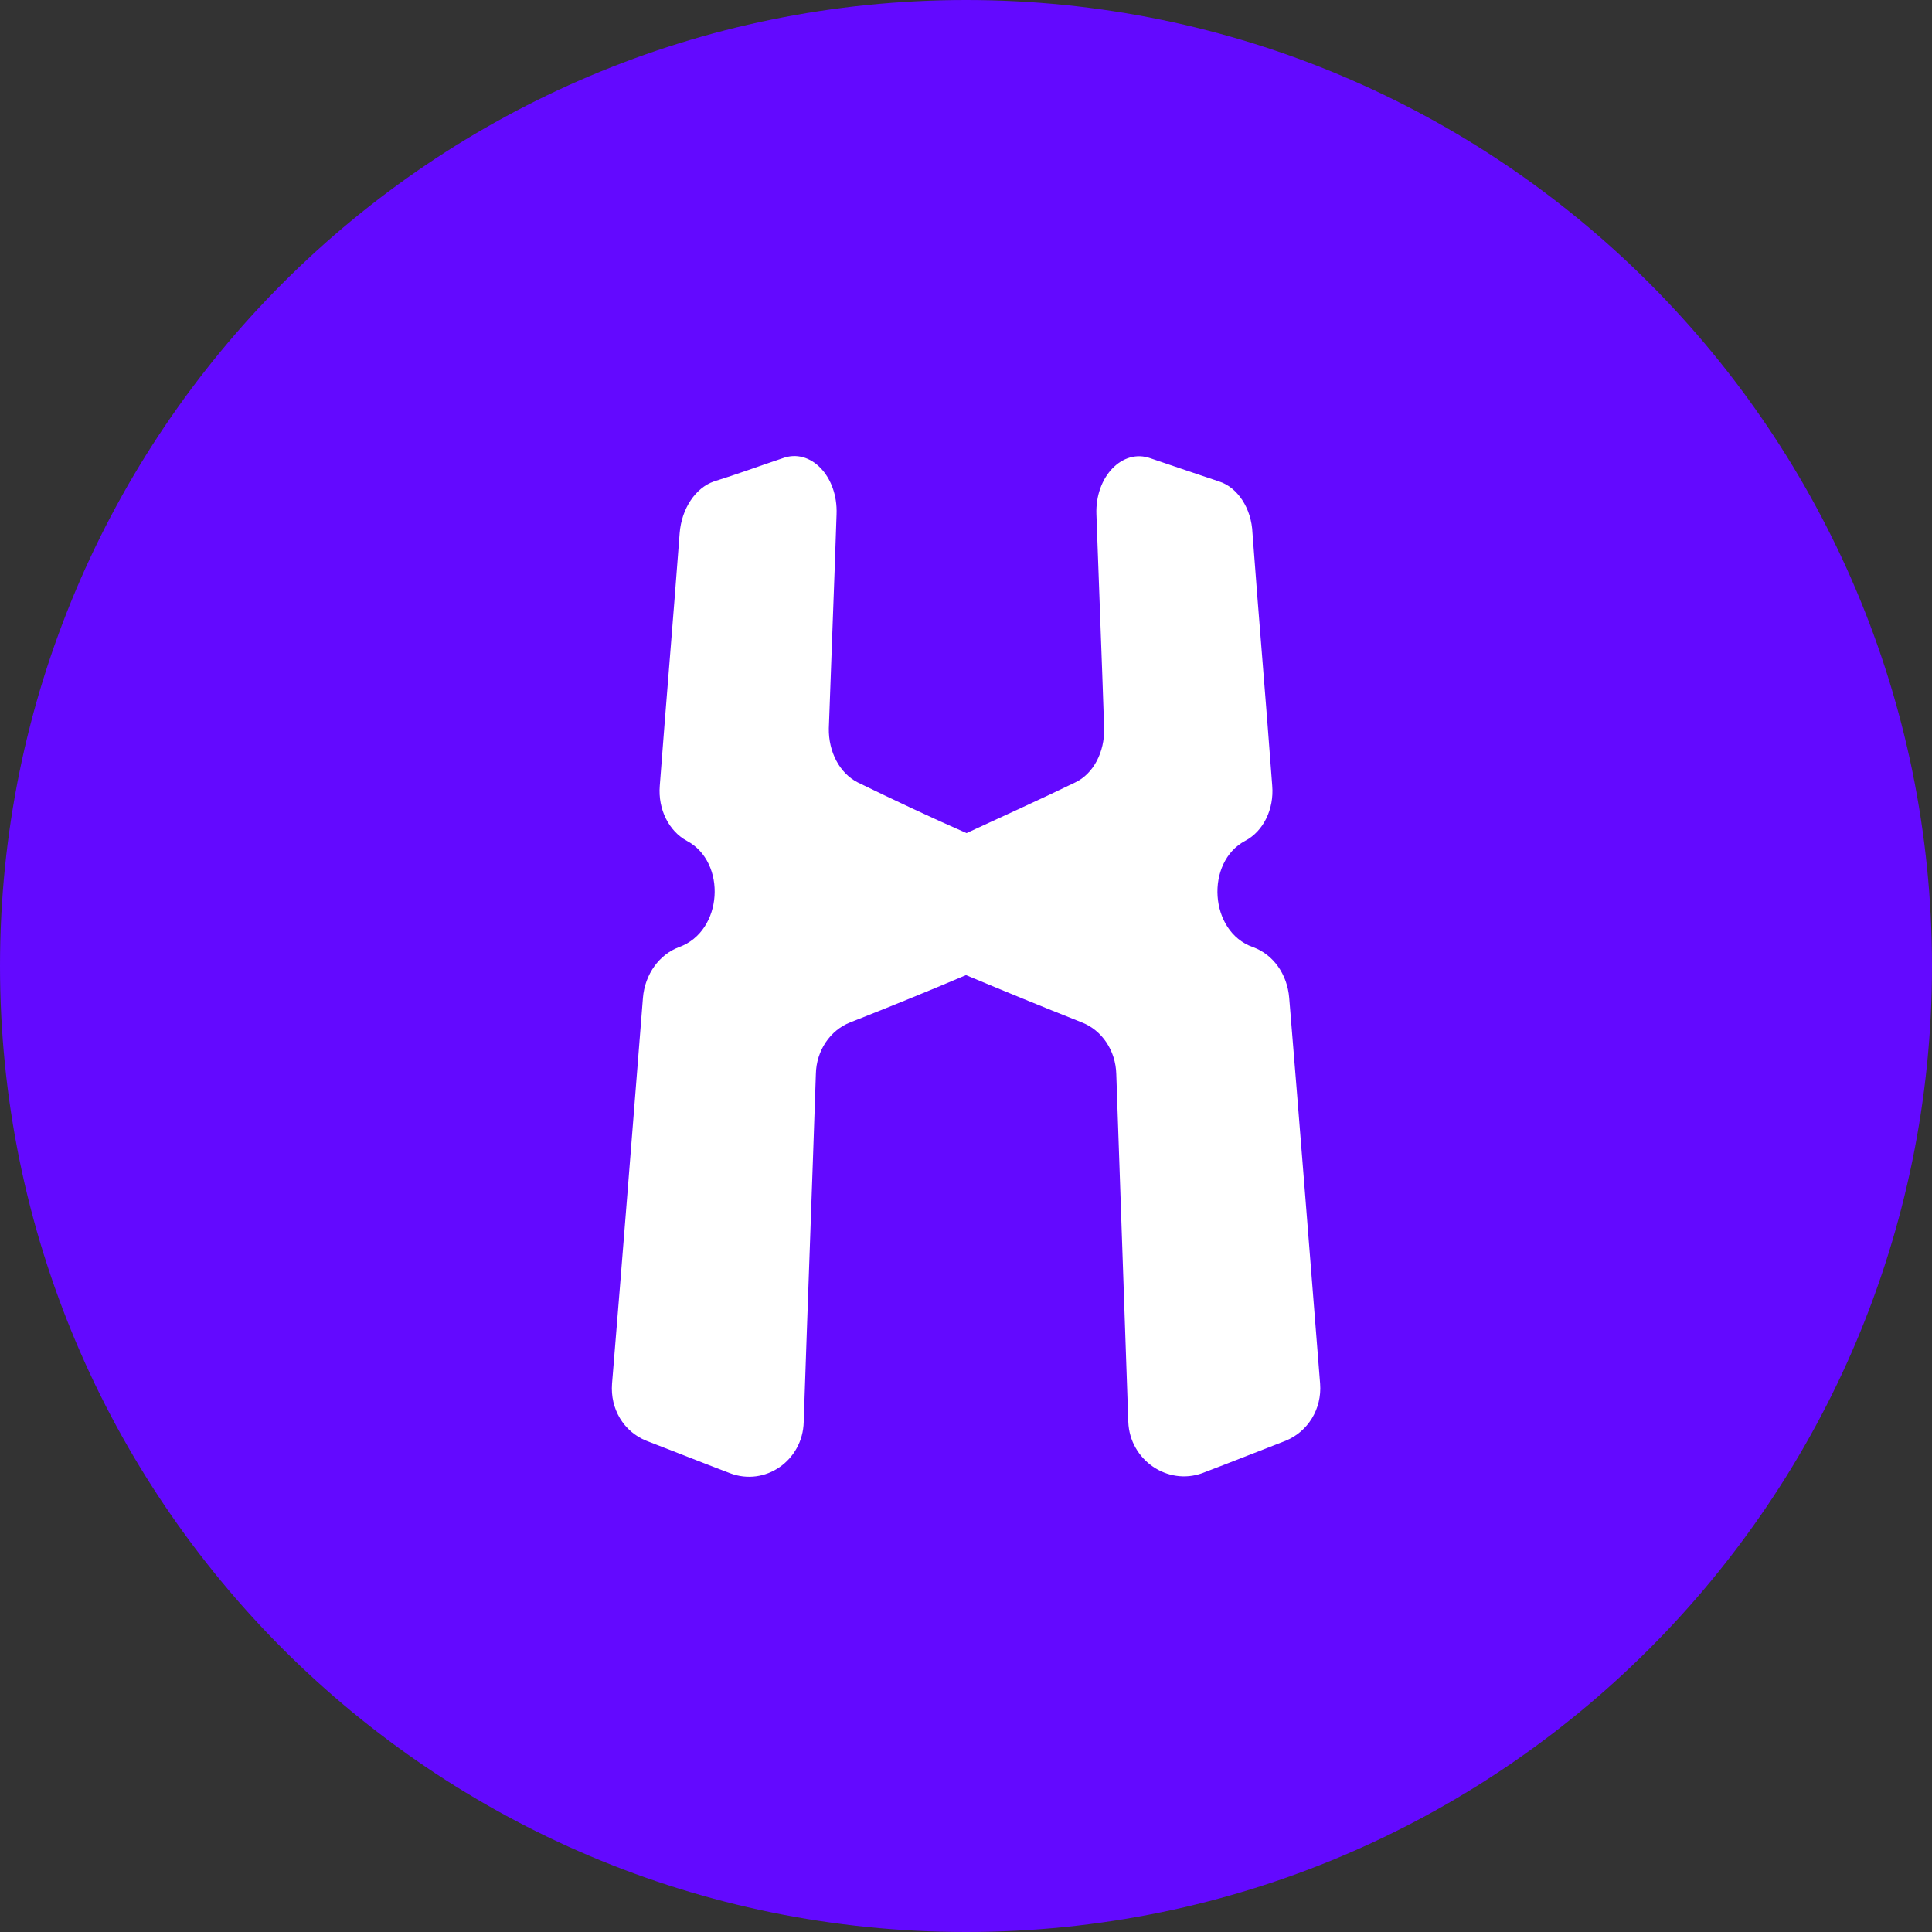 <svg width="14" height="14" viewBox="0 0 14 14" fill="none" xmlns="http://www.w3.org/2000/svg">
<rect x="0" y="0" width="14" height="14" fill="#333333" stroke="none"/>
<g clip-path="url(#clip0_4355_3861)">
<path d="M7 14C10.866 14 14 10.866 14 7C14 3.134 10.866 0 7 0C3.134 0 0 3.134 0 7C0 10.866 3.134 14 7 14Z" fill="#6309FF"/>
<path d="M8.834 3.489C8.666 3.433 8.502 3.377 8.337 3.321C8.134 3.248 7.935 3.454 7.945 3.727C7.963 4.245 7.984 4.76 8.001 5.278C8.005 5.449 7.924 5.607 7.791 5.67C7.532 5.796 7.266 5.915 7.004 6.037C6.741 5.922 6.475 5.796 6.216 5.67C6.083 5.603 6.003 5.446 6.006 5.278C6.024 4.76 6.045 4.245 6.062 3.727C6.073 3.451 5.873 3.244 5.67 3.321C5.502 3.377 5.341 3.437 5.173 3.489C5.04 3.535 4.939 3.685 4.925 3.864C4.879 4.476 4.827 5.085 4.781 5.694C4.767 5.866 4.848 6.023 4.977 6.093C5.268 6.247 5.24 6.748 4.921 6.863C4.778 6.916 4.673 7.059 4.659 7.231C4.585 8.162 4.512 9.096 4.435 10.027C4.421 10.209 4.519 10.374 4.683 10.44C4.883 10.517 5.086 10.598 5.289 10.675C5.544 10.773 5.817 10.584 5.824 10.304C5.852 9.464 5.884 8.627 5.912 7.784C5.915 7.612 6.017 7.465 6.16 7.409C6.444 7.297 6.72 7.185 7 7.066C7.277 7.182 7.557 7.297 7.84 7.409C7.984 7.465 8.085 7.612 8.089 7.784C8.117 8.624 8.148 9.46 8.176 10.304C8.187 10.58 8.46 10.766 8.712 10.675C8.915 10.598 9.118 10.517 9.317 10.44C9.478 10.374 9.58 10.209 9.566 10.027C9.492 9.096 9.419 8.162 9.342 7.231C9.328 7.059 9.226 6.916 9.079 6.863C8.761 6.751 8.733 6.247 9.023 6.093C9.156 6.023 9.233 5.862 9.219 5.694C9.174 5.082 9.121 4.473 9.076 3.864C9.069 3.682 8.967 3.531 8.834 3.489Z" fill="white"/>
</g>
<defs>
<clipPath id="clip0_4355_3861">
<rect width="14" height="14" fill="white"/>
</clipPath>
</defs>
</svg>
